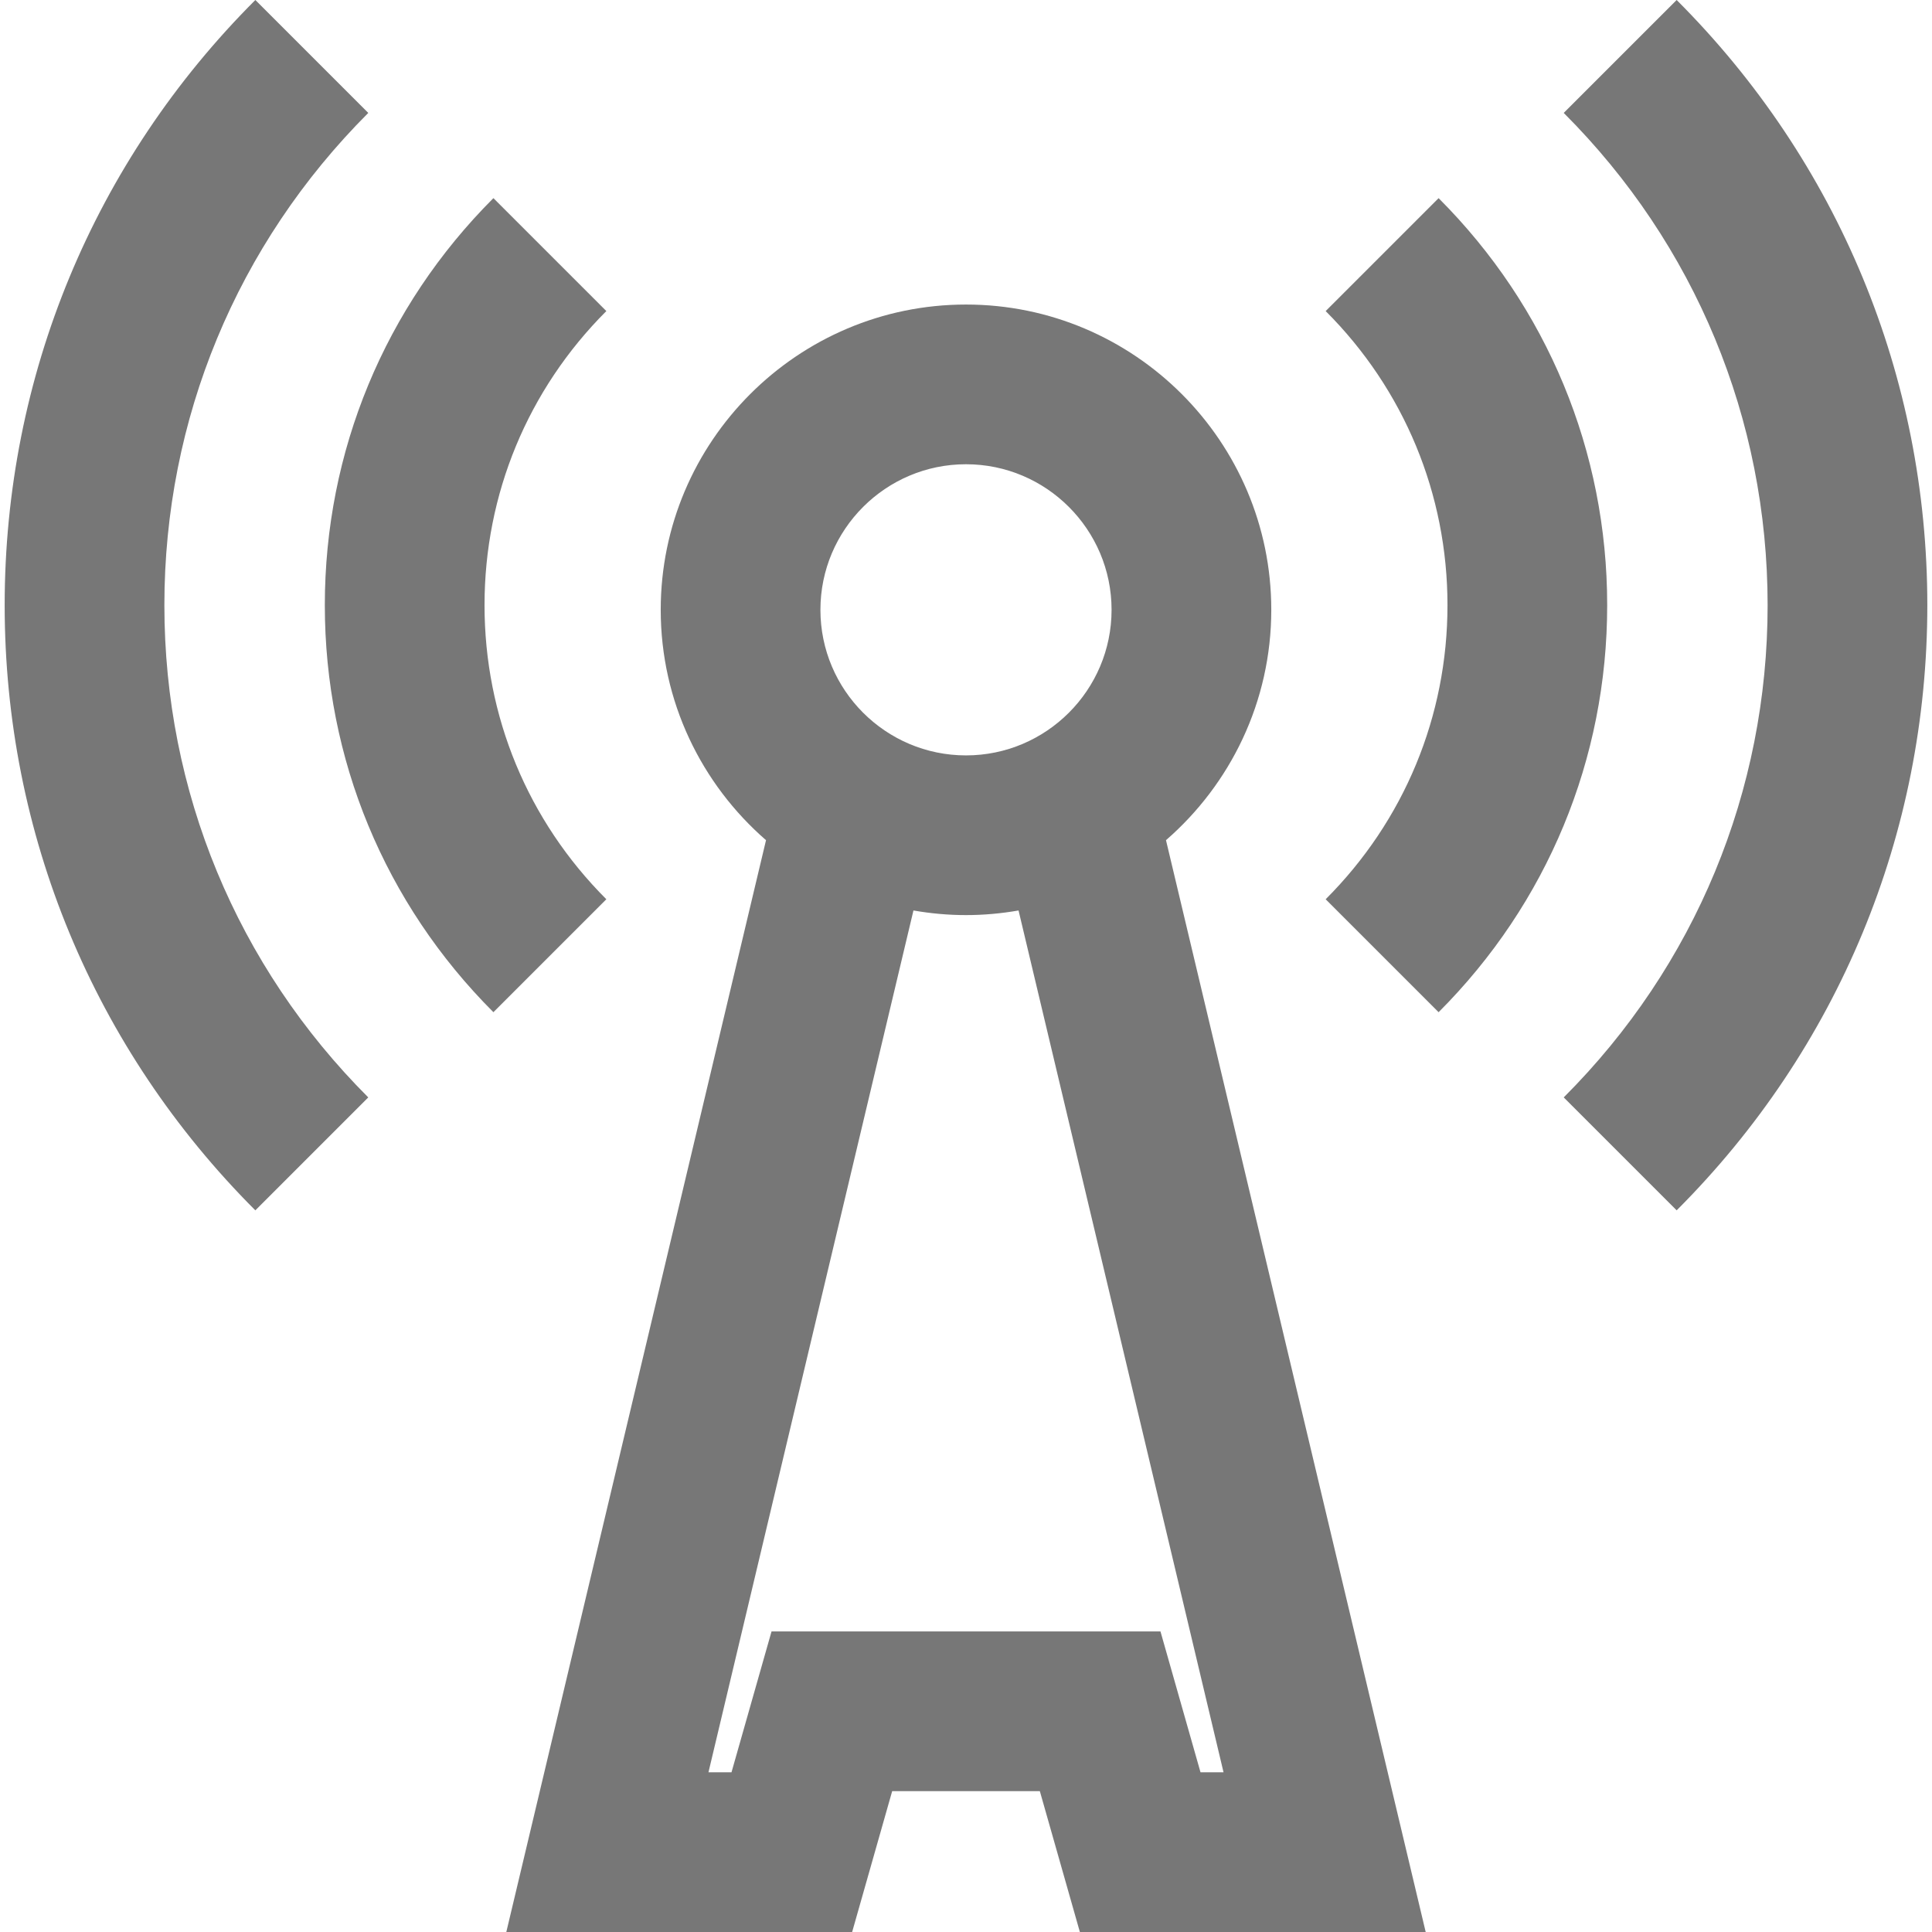 <?xml version="1.0" encoding="iso-8859-1"?>
<!-- Generator: Adobe Illustrator 18.0.0, SVG Export Plug-In . SVG Version: 6.00 Build 0)  -->
<!DOCTYPE svg PUBLIC "-//W3C//DTD SVG 1.1//EN" "http://www.w3.org/Graphics/SVG/1.1/DTD/svg11.dtd">
<svg xmlns="http://www.w3.org/2000/svg" xmlns:xlink="http://www.w3.org/1999/xlink" version="1.1" id="Capa_1" x="0px" y="0px" viewBox="0 0 241.946 241.946" style="enable-background:new 0 0 241.946 241.946;" xml:space="preserve" width="512px" height="512px">
<path d="M111.728,224.306h18.492l5.014,17.641h43.307l-32.523-136.73c8.069-7.014,13.186-17.342,13.186-28.848  c0-21.08-17.15-38.231-38.23-38.231s-38.231,17.15-38.231,38.231c0,11.506,5.117,21.834,13.186,28.848l-32.523,136.73h43.308  L111.728,224.306z M120.973,58.138c10.052,0,18.23,8.178,18.23,18.231c0,10.053-8.178,18.23-18.23,18.23  c-10.052,0-18.231-8.178-18.231-18.23C102.743,66.315,110.921,58.138,120.973,58.138z M91.606,221.946h-2.885l25.671-107.926  c2.14,0.373,4.336,0.578,6.581,0.578c2.245,0,4.441-0.205,6.581-0.578l25.671,107.926h-2.884l-5.014-17.641H96.62L91.606,221.946z   M180.157,126.758l-14.143-14.143c9.837-9.837,15.255-22.916,15.255-36.829c0-13.913-5.417-26.992-15.255-36.829l14.143-14.142  c13.614,13.615,21.112,31.717,21.112,50.972C201.269,95.041,193.771,113.143,180.157,126.758z M209.969,151.572l-14.142-14.143  c16.466-16.464,25.534-38.356,25.534-61.644c0-23.287-9.068-45.18-25.534-61.644L209.969,0  c20.244,20.241,31.392,47.156,31.392,75.786C241.361,104.416,230.212,131.331,209.969,151.572z M61.79,126.758  c-13.614-13.615-21.112-31.717-21.112-50.972c0-19.255,7.498-37.356,21.112-50.972l14.143,14.142  c-9.837,9.837-15.255,22.916-15.255,36.829c0,13.913,5.417,26.992,15.255,36.829L61.79,126.758z M20.585,75.786  c0,23.287,9.068,45.18,25.534,61.644l-14.142,14.143C11.734,131.331,0.585,104.416,0.585,75.786  c0-28.63,11.148-55.545,31.392-75.786l14.142,14.143C29.653,30.607,20.585,52.499,20.585,75.786z" fill="#777777"/>
<g>
</g>
<g>
</g>
<g>
</g>
<g>
</g>
<g>
</g>
<g>
</g>
<g>
</g>
<g>
</g>
<g>
</g>
<g>
</g>
<g>
</g>
<g>
</g>
<g>
</g>
<g>
</g>
<g>
</g>
</svg>
